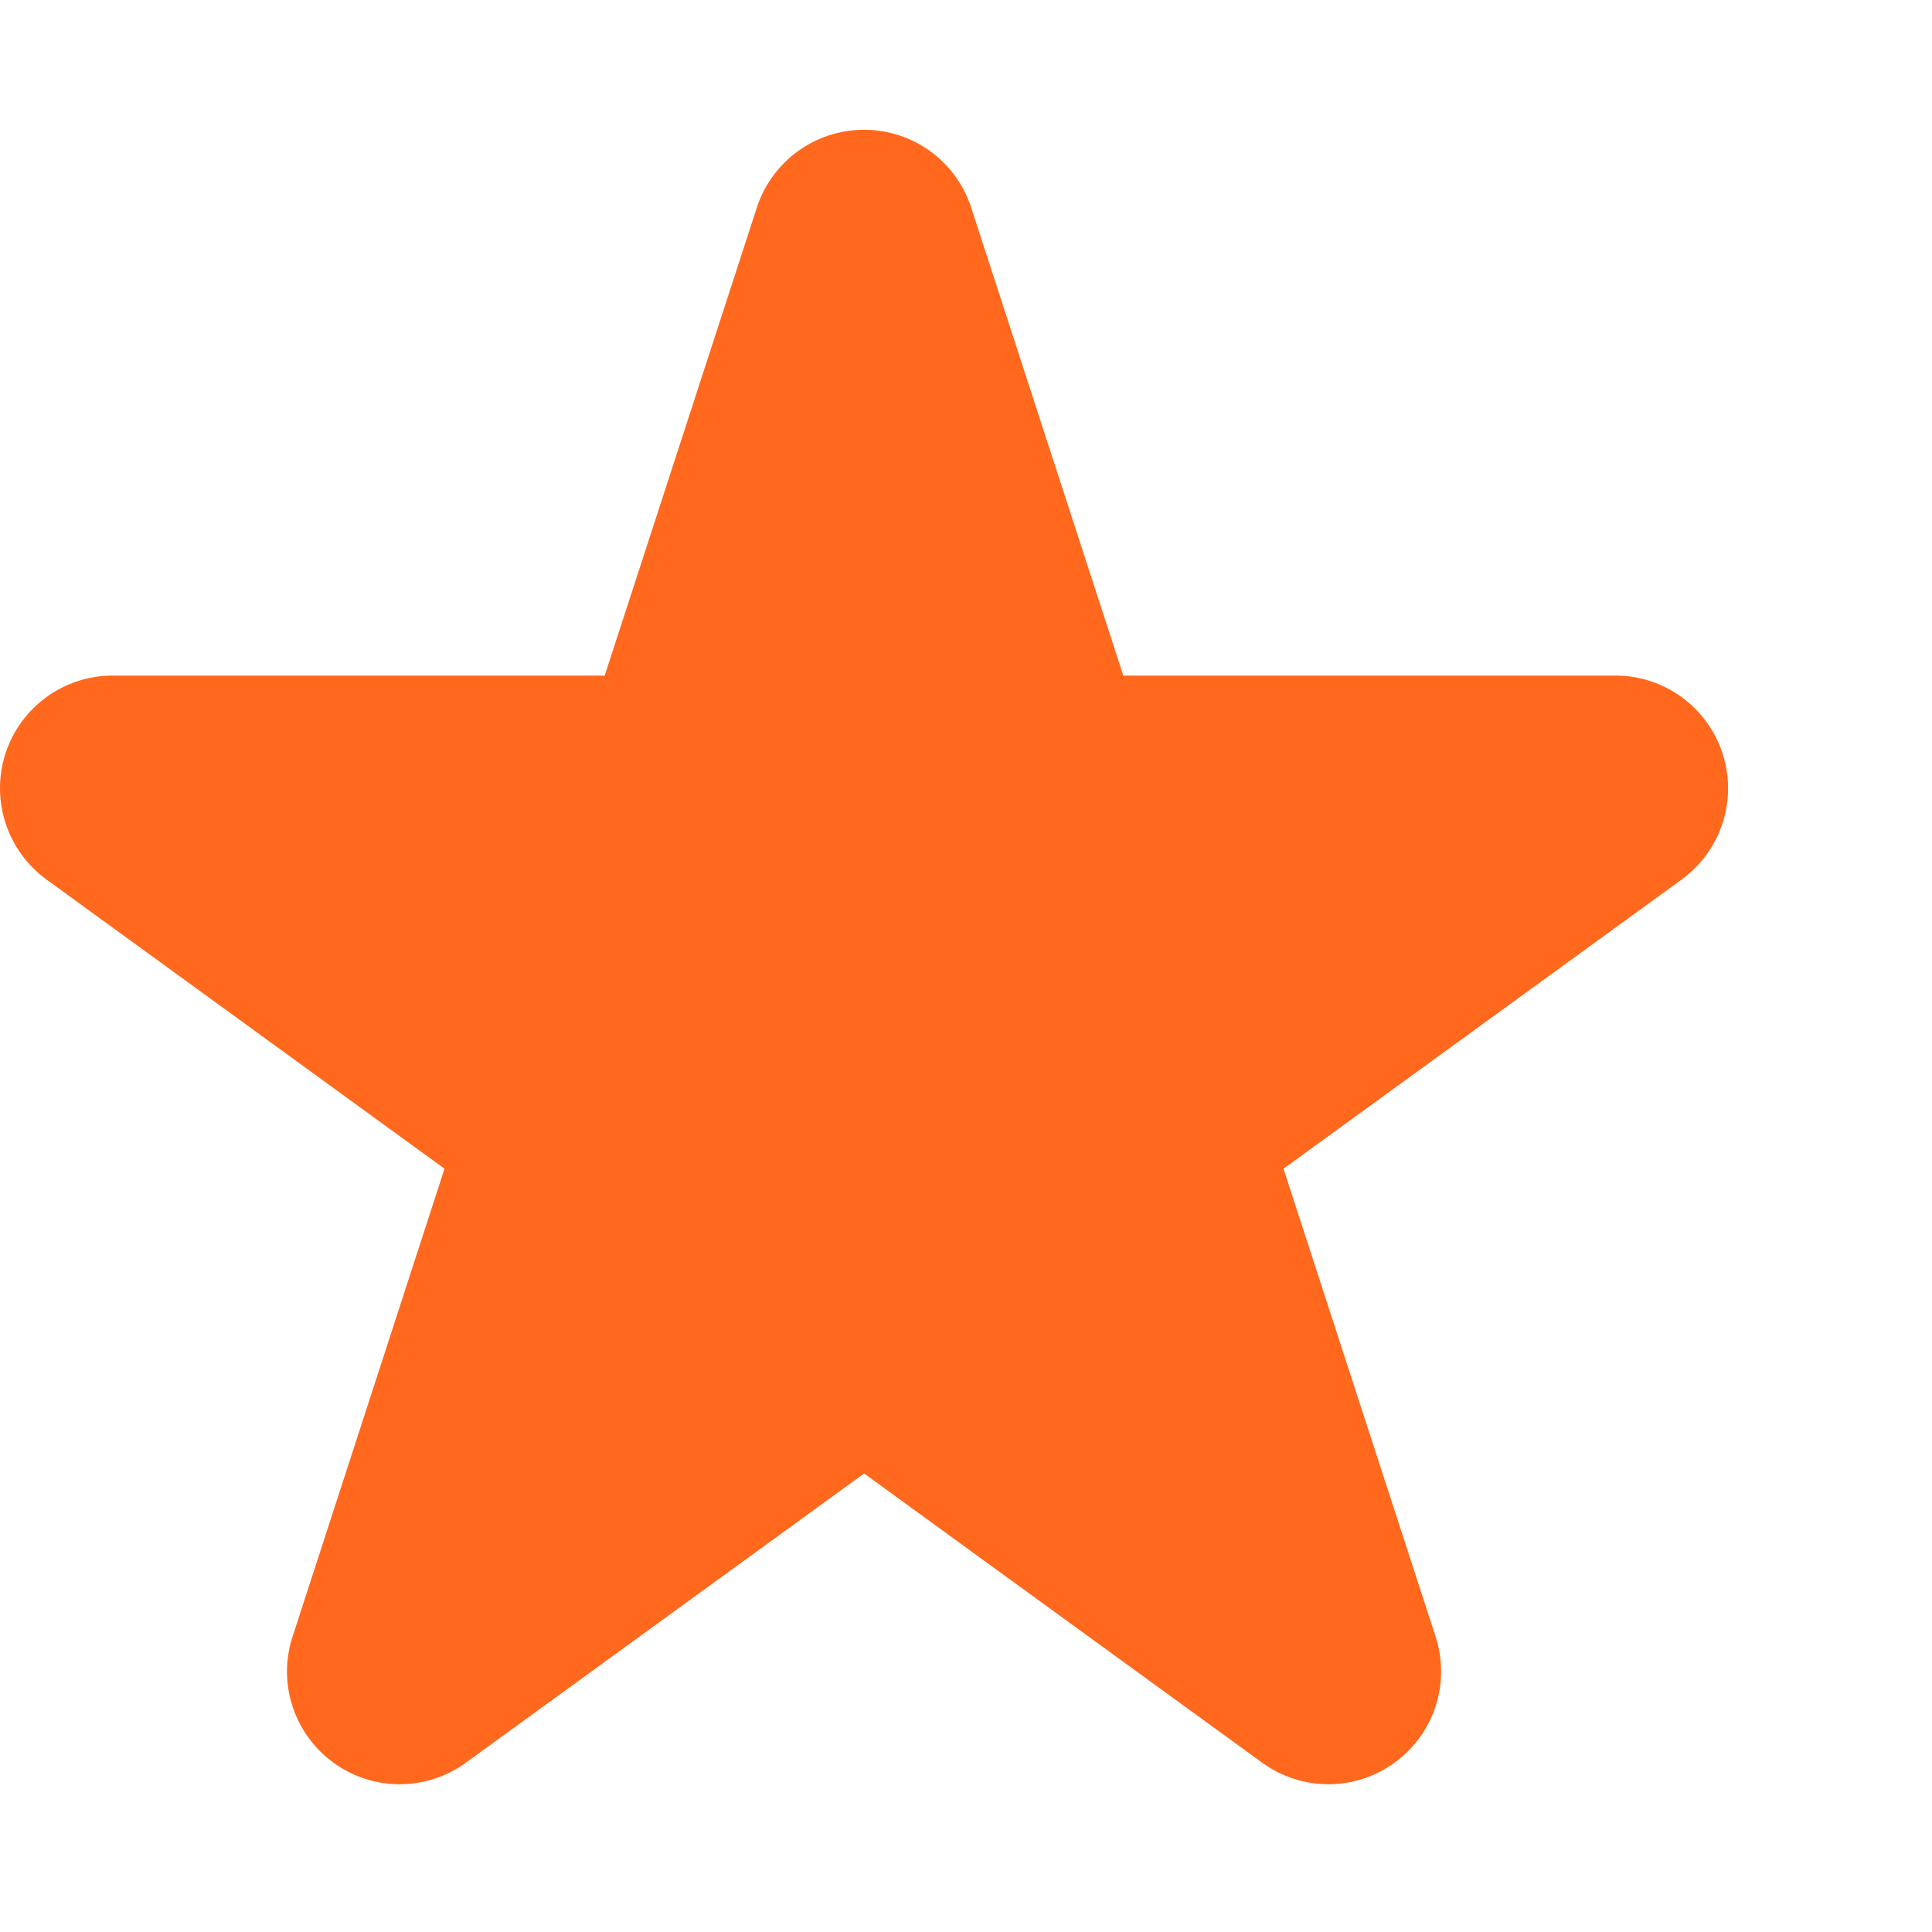 <svg width="12" height="12" viewBox="0 0 12 12" fill="none" xmlns="http://www.w3.org/2000/svg">
<path fill-rule="evenodd" clip-rule="evenodd" d="M6.032 1.289C5.939 1.001 5.67 0.806 5.367 0.806C5.063 0.806 4.795 1.001 4.701 1.289L3.756 4.196H0.7C0.397 4.196 0.128 4.391 0.034 4.68C-0.059 4.968 0.043 5.284 0.289 5.463L2.761 7.259L1.817 10.166C1.723 10.454 1.826 10.77 2.071 10.948C2.316 11.127 2.649 11.127 2.894 10.948L5.367 9.152L7.839 10.948C8.085 11.127 8.417 11.127 8.662 10.948C8.908 10.77 9.01 10.454 8.917 10.166L7.972 7.259L10.445 5.463C10.69 5.284 10.793 4.968 10.699 4.68C10.605 4.391 10.337 4.196 10.033 4.196H6.977L6.032 1.289Z" fill="#FF681D"/>
</svg>

